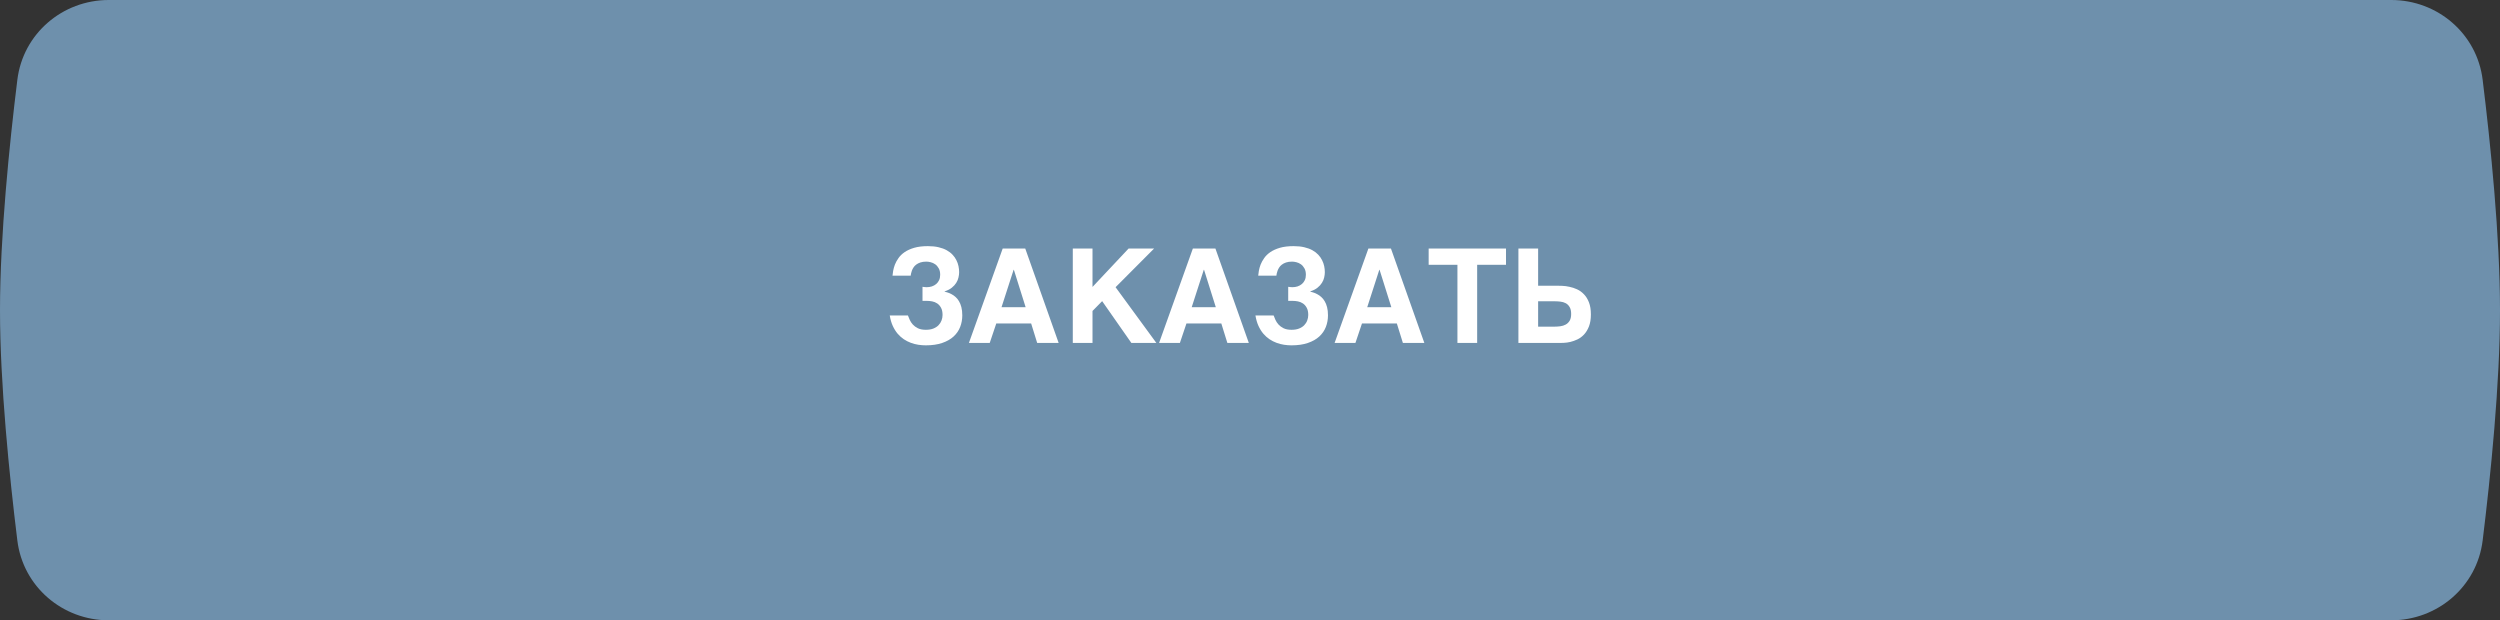<?xml version="1.0" encoding="UTF-8"?> <svg xmlns="http://www.w3.org/2000/svg" width="266" height="66" viewBox="0 0 266 66" fill="none"><rect x="0" y="0" width="266" height="66" fill="#333333" stroke="none"/> <path d="M1.846 8.487C2.448 3.592 6.639 0 11.572 0H254.428C259.361 0 263.552 3.592 264.154 8.487C265 15.355 266 25.142 266 33C266 40.858 265 50.645 264.154 57.513C263.552 62.408 259.361 66 254.428 66H11.572C6.639 66 2.448 62.408 1.846 57.513C1 50.645 0 40.858 0 33C0 25.142 1 15.355 1.846 8.487Z" fill="#6E90AC"></path> <path d="M98.155 30.517C98.228 30.526 98.301 30.535 98.374 30.544C98.447 30.553 98.52 30.558 98.593 30.558C98.789 30.558 98.973 30.53 99.147 30.476C99.324 30.416 99.477 30.332 99.605 30.223C99.737 30.113 99.841 29.977 99.919 29.812C99.996 29.648 100.035 29.457 100.035 29.238C100.035 28.96 99.983 28.73 99.878 28.548C99.778 28.366 99.652 28.222 99.502 28.117C99.352 28.012 99.19 27.939 99.017 27.898C98.848 27.857 98.698 27.837 98.565 27.837C98.319 27.837 98.107 27.866 97.93 27.926C97.752 27.985 97.602 28.062 97.478 28.158C97.36 28.249 97.264 28.352 97.191 28.466C97.118 28.58 97.061 28.694 97.02 28.808C96.98 28.917 96.95 29.02 96.932 29.115C96.913 29.206 96.902 29.279 96.897 29.334H94.963C94.977 29.202 94.999 29.031 95.031 28.821C95.068 28.612 95.129 28.391 95.216 28.158C95.307 27.926 95.435 27.693 95.599 27.461C95.763 27.224 95.981 27.012 96.255 26.825C96.528 26.638 96.866 26.486 97.267 26.367C97.672 26.249 98.16 26.189 98.73 26.189C99.158 26.189 99.536 26.228 99.864 26.306C100.197 26.383 100.486 26.49 100.732 26.627C100.979 26.764 101.186 26.923 101.354 27.105C101.523 27.283 101.658 27.475 101.758 27.68C101.863 27.885 101.938 28.097 101.983 28.315C102.029 28.534 102.052 28.748 102.052 28.958C102.052 29.136 102.029 29.323 101.983 29.519C101.942 29.715 101.863 29.906 101.744 30.093C101.63 30.28 101.473 30.453 101.272 30.612C101.076 30.772 100.821 30.902 100.507 31.002V31.029C100.607 31.057 100.723 31.091 100.855 31.132C100.988 31.173 101.122 31.232 101.259 31.31C101.4 31.383 101.537 31.478 101.669 31.597C101.806 31.715 101.926 31.863 102.031 32.041C102.141 32.219 102.227 32.433 102.291 32.684C102.355 32.93 102.387 33.219 102.387 33.552C102.387 33.989 102.312 34.402 102.161 34.789C102.011 35.176 101.776 35.516 101.457 35.808C101.143 36.095 100.739 36.323 100.247 36.491C99.759 36.66 99.176 36.744 98.497 36.744C98.242 36.744 97.98 36.724 97.711 36.683C97.442 36.642 97.178 36.573 96.918 36.477C96.658 36.382 96.408 36.254 96.166 36.095C95.929 35.935 95.71 35.739 95.51 35.507C95.309 35.27 95.136 34.992 94.99 34.673C94.844 34.354 94.737 33.985 94.669 33.565H96.603C96.654 33.698 96.717 33.852 96.795 34.03C96.872 34.203 96.982 34.37 97.123 34.529C97.264 34.684 97.444 34.816 97.663 34.926C97.886 35.035 98.169 35.09 98.511 35.09C98.816 35.09 99.08 35.047 99.304 34.96C99.532 34.869 99.716 34.75 99.857 34.605C100.003 34.454 100.11 34.285 100.179 34.099C100.252 33.907 100.288 33.711 100.288 33.511C100.288 33.196 100.233 32.941 100.124 32.745C100.019 32.549 99.885 32.397 99.721 32.287C99.557 32.178 99.379 32.105 99.188 32.068C98.996 32.032 98.816 32.014 98.647 32.014H98.155V30.517ZM106.687 26.442H109.086L112.641 36.491H110.357L109.715 34.42H106.003L105.306 36.491H103.091L106.687 26.442ZM106.563 32.684H109.127L107.876 28.705H107.849L106.563 32.684ZM114.145 26.442H116.243V30.53L120.085 26.442H122.799L118.697 30.558L123.038 36.491H120.379L117.269 32.041L116.243 33.087V36.491H114.145V26.442ZM126.921 26.442H129.32L132.875 36.491H130.592L129.949 34.42H126.237L125.54 36.491H123.325L126.921 26.442ZM126.798 32.684H129.361L128.11 28.705H128.083L126.798 32.684ZM137.065 30.517C137.138 30.526 137.211 30.535 137.284 30.544C137.357 30.553 137.43 30.558 137.503 30.558C137.699 30.558 137.883 30.53 138.057 30.476C138.234 30.416 138.387 30.332 138.515 30.223C138.647 30.113 138.752 29.977 138.829 29.812C138.907 29.648 138.945 29.457 138.945 29.238C138.945 28.96 138.893 28.73 138.788 28.548C138.688 28.366 138.562 28.222 138.412 28.117C138.262 28.012 138.1 27.939 137.927 27.898C137.758 27.857 137.608 27.837 137.476 27.837C137.229 27.837 137.018 27.866 136.84 27.926C136.662 27.985 136.512 28.062 136.389 28.158C136.27 28.249 136.174 28.352 136.102 28.466C136.029 28.58 135.972 28.694 135.931 28.808C135.89 28.917 135.86 29.02 135.842 29.115C135.824 29.206 135.812 29.279 135.808 29.334H133.873C133.887 29.202 133.91 29.031 133.941 28.821C133.978 28.612 134.039 28.391 134.126 28.158C134.217 27.926 134.345 27.693 134.509 27.461C134.673 27.224 134.892 27.012 135.165 26.825C135.438 26.638 135.776 26.486 136.177 26.367C136.582 26.249 137.07 26.189 137.64 26.189C138.068 26.189 138.446 26.228 138.774 26.306C139.107 26.383 139.396 26.49 139.643 26.627C139.889 26.764 140.096 26.923 140.265 27.105C140.433 27.283 140.568 27.475 140.668 27.68C140.773 27.885 140.848 28.097 140.894 28.315C140.939 28.534 140.962 28.748 140.962 28.958C140.962 29.136 140.939 29.323 140.894 29.519C140.853 29.715 140.773 29.906 140.654 30.093C140.54 30.28 140.383 30.453 140.183 30.612C139.987 30.772 139.731 30.902 139.417 31.002V31.029C139.517 31.057 139.633 31.091 139.766 31.132C139.898 31.173 140.032 31.232 140.169 31.31C140.31 31.383 140.447 31.478 140.579 31.597C140.716 31.715 140.837 31.863 140.941 32.041C141.051 32.219 141.137 32.433 141.201 32.684C141.265 32.93 141.297 33.219 141.297 33.552C141.297 33.989 141.222 34.402 141.071 34.789C140.921 35.176 140.686 35.516 140.367 35.808C140.053 36.095 139.649 36.323 139.157 36.491C138.67 36.66 138.086 36.744 137.407 36.744C137.152 36.744 136.89 36.724 136.621 36.683C136.352 36.642 136.088 36.573 135.828 36.477C135.568 36.382 135.318 36.254 135.076 36.095C134.839 35.935 134.62 35.739 134.42 35.507C134.219 35.27 134.046 34.992 133.9 34.673C133.755 34.354 133.647 33.985 133.579 33.565H135.514C135.564 33.698 135.628 33.852 135.705 34.03C135.783 34.203 135.892 34.37 136.033 34.529C136.174 34.684 136.354 34.816 136.573 34.926C136.797 35.035 137.079 35.09 137.421 35.09C137.726 35.09 137.991 35.047 138.214 34.96C138.442 34.869 138.626 34.75 138.768 34.605C138.913 34.454 139.021 34.285 139.089 34.099C139.162 33.907 139.198 33.711 139.198 33.511C139.198 33.196 139.144 32.941 139.034 32.745C138.929 32.549 138.795 32.397 138.631 32.287C138.467 32.178 138.289 32.105 138.098 32.068C137.906 32.032 137.726 32.014 137.558 32.014H137.065V30.517ZM145.597 26.442H147.996L151.551 36.491H149.268L148.625 34.42H144.913L144.216 36.491H142.001L145.597 26.442ZM145.474 32.684H148.037L146.786 28.705H146.759L145.474 32.684ZM152.009 26.442H160.239V28.172H157.17V36.491H155.071V28.172H152.009V26.442ZM163.657 34.755H165.435C165.626 34.755 165.822 34.741 166.022 34.714C166.228 34.687 166.414 34.627 166.583 34.536C166.756 34.445 166.897 34.31 167.007 34.133C167.116 33.95 167.171 33.709 167.171 33.408C167.171 33.094 167.116 32.848 167.007 32.67C166.902 32.488 166.763 32.351 166.59 32.26C166.417 32.169 166.221 32.112 166.002 32.089C165.788 32.066 165.571 32.055 165.353 32.055H163.657V34.755ZM161.559 26.442H163.657V30.4H165.66C165.811 30.4 166.002 30.405 166.234 30.414C166.471 30.423 166.724 30.457 166.993 30.517C167.262 30.571 167.531 30.66 167.8 30.783C168.069 30.906 168.312 31.082 168.531 31.31C168.75 31.533 168.928 31.82 169.064 32.171C169.201 32.517 169.27 32.946 169.27 33.456C169.27 33.962 169.201 34.388 169.064 34.734C168.928 35.081 168.752 35.368 168.538 35.596C168.328 35.819 168.094 35.992 167.834 36.115C167.579 36.234 167.328 36.323 167.082 36.382C166.84 36.437 166.617 36.468 166.412 36.477C166.212 36.487 166.063 36.491 165.968 36.491H161.559V26.442Z" fill="white"></path> </svg> 